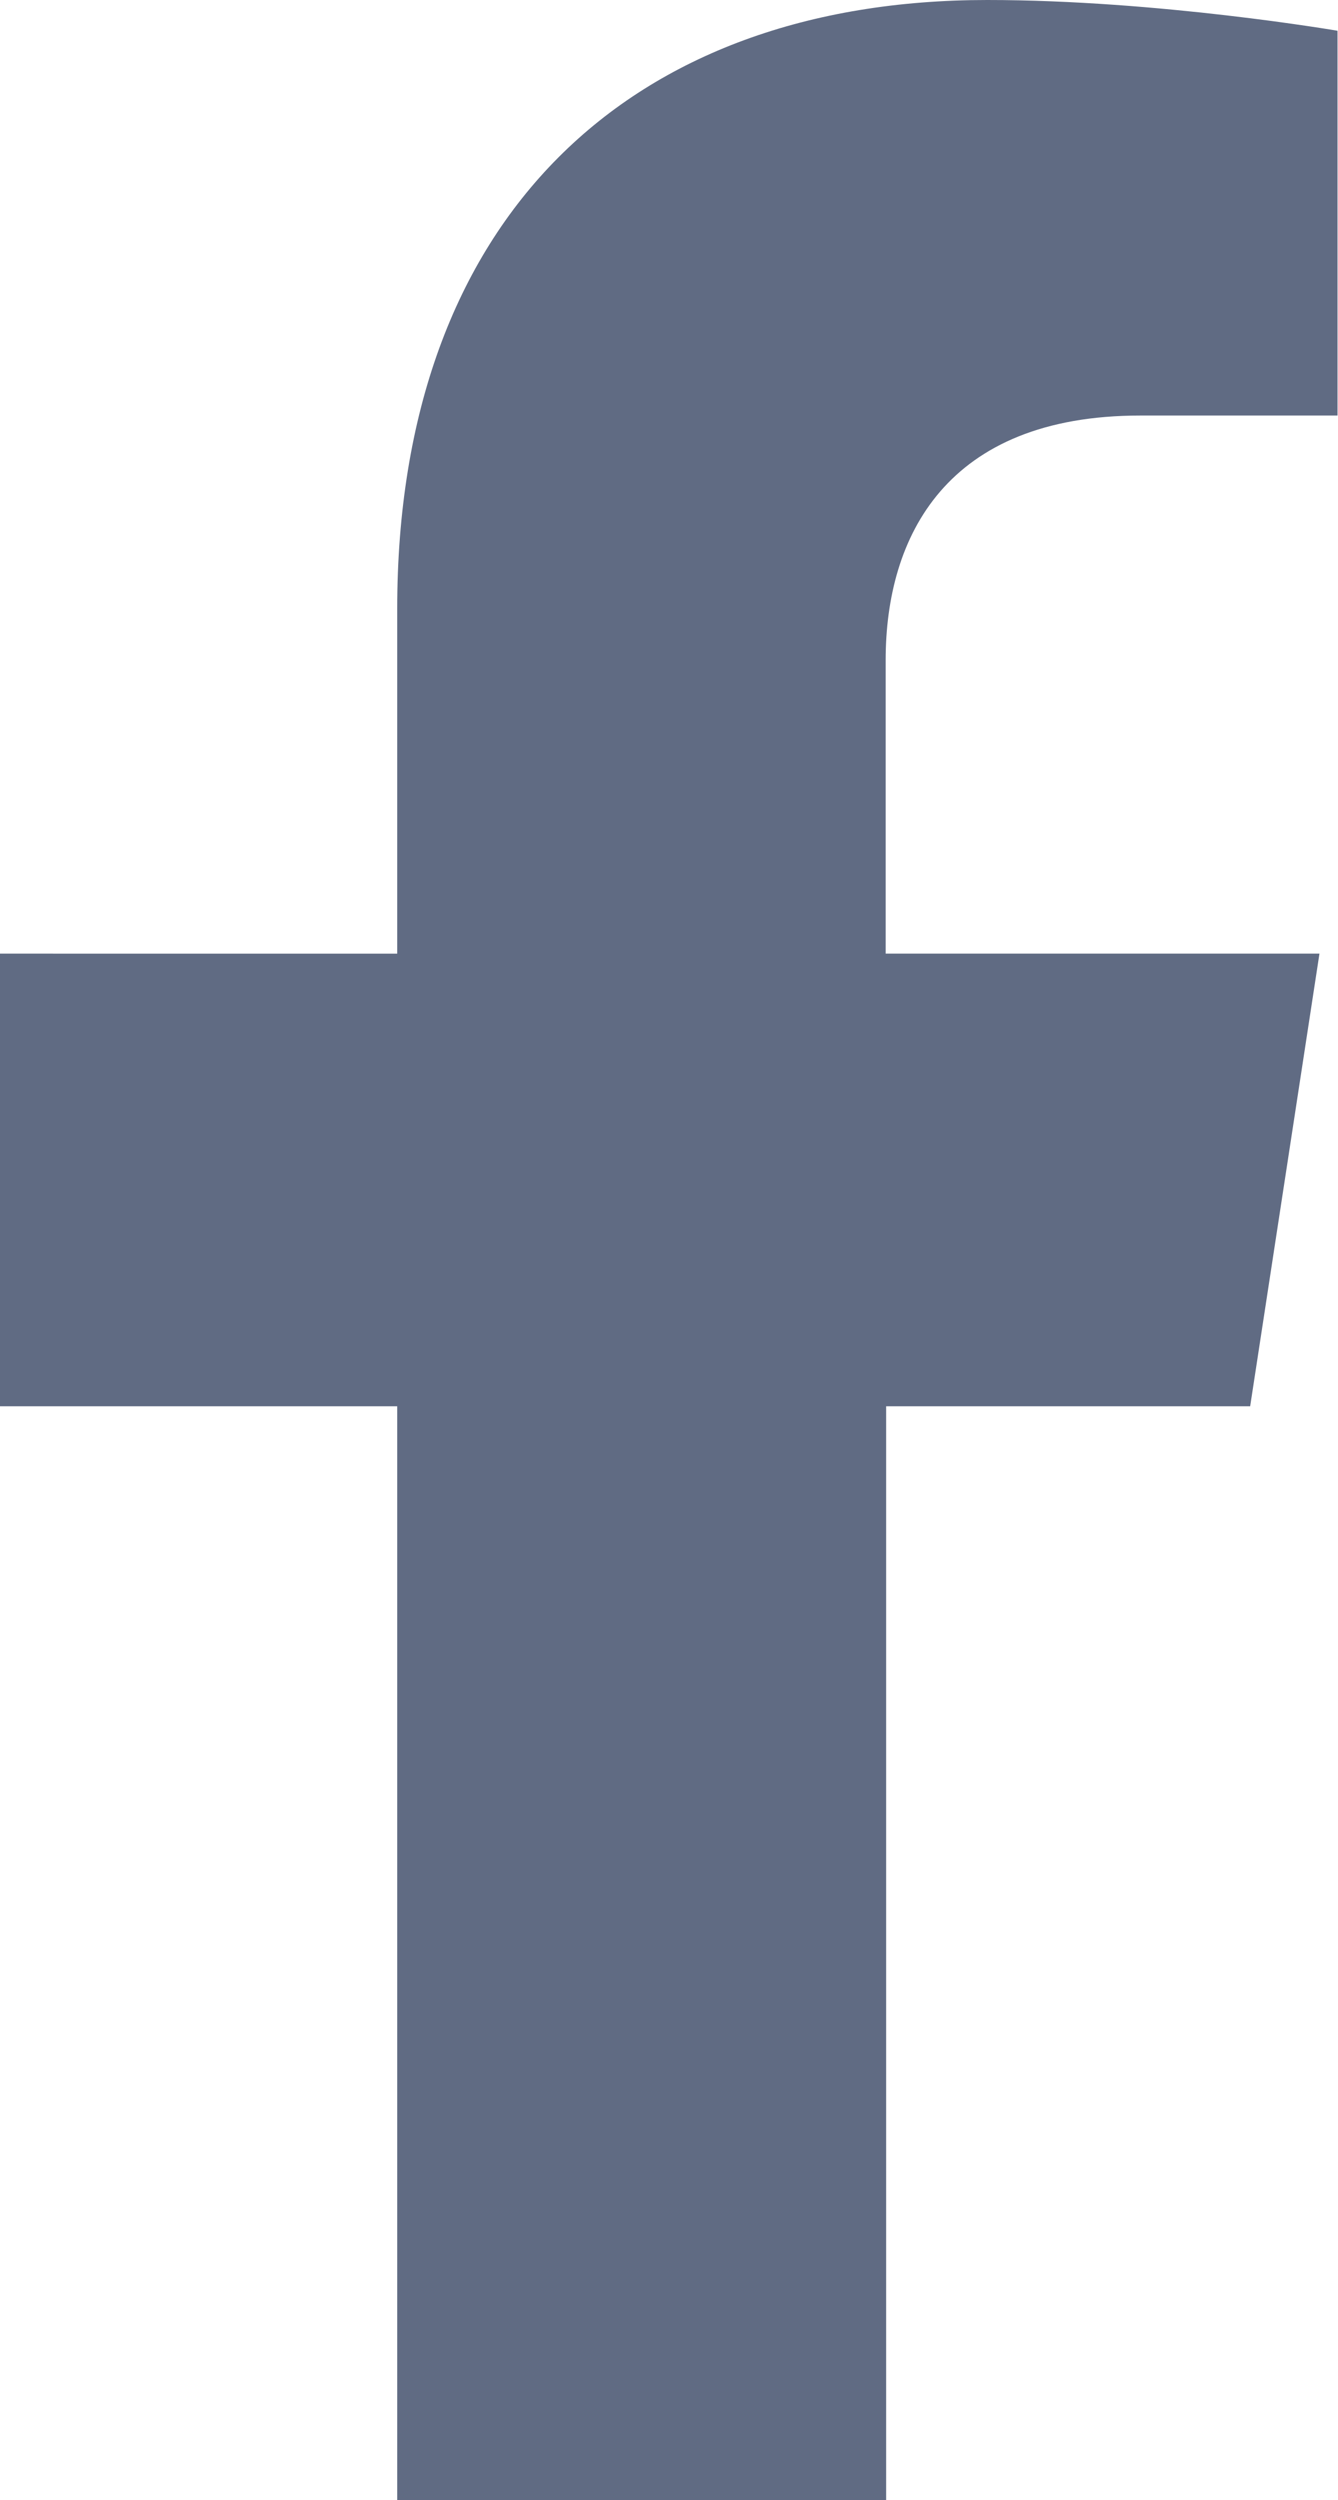<?xml version="1.0" encoding="UTF-8"?>
<svg xmlns="http://www.w3.org/2000/svg" version="1.1" viewBox="0 0 274.2 512">
  <defs>
    <style>
      .cls-1 {
        fill: #606b83;
      }
    </style>
  </defs>
  <!-- Generator: Adobe Illustrator 28.7.1, SVG Export Plug-In . SVG Version: 1.2.0 Build 142)  -->
  <g>
    <g id="Layer_1">
      <g id="Layer_1-2" data-name="Layer_1">
        <g id="Layer_1-2">
          <g id="Layer_1-2-2" data-name="Layer_1-2">
            <path class="cls-1" d="M256.2,288l14.2-92.7h-88.9v-60.1c0-25.3,12.4-50.1,52.2-50.1h40.4V6.3S237.4,0,202.3,0c-73.1,0-120.9,44.4-120.9,124.7v70.6H0v92.7h81.4v224h100.2v-224h74.6Z"/>
          </g>
        </g>
      </g>
    </g>
  </g>
</svg>